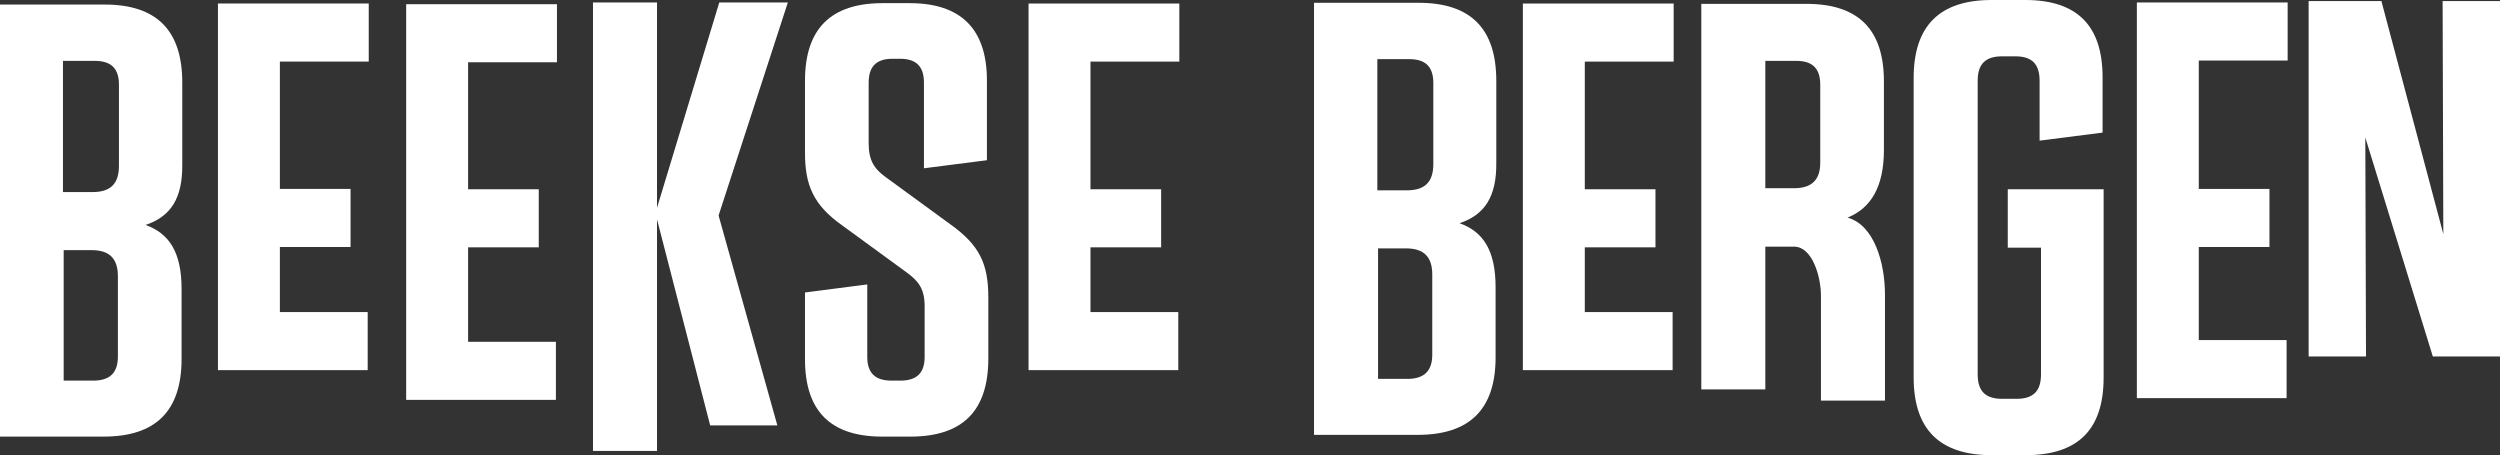 <?xml version="1.0" encoding="utf-8"?>
<!-- Generator: Adobe Illustrator 21.1.0, SVG Export Plug-In . SVG Version: 6.00 Build 0)  -->
<svg version="1.1" id="Laag_1" xmlns="http://www.w3.org/2000/svg" xmlns:xlink="http://www.w3.org/1999/xlink" x="0px" y="0px"
	 viewBox="0 0 714.6 130.1" style="enable-background:new 0 0 714.6 130.1;" xml:space="preserve">
<rect x="0" y="0" width="714.6" height="130.1" fill="#333333" stroke="none"/>
<style type="text/css">
	.st0{fill:#FFFFFF;}
</style>
<g>
	<path class="st0" d="M336.7,0.6"/>
	<path class="st0" d="M538.8,84.2v30.3h-18.3V84.5c0-5.3-2.4-14-7.7-14h-8.2v40.8l-18.3,0V1.1l30,0c14.9,0,22.2,7.3,22.2,22.2v19.5
		c0,10.6-3.7,16.7-10.4,19.4C535.7,64.3,538.8,75.1,538.8,84.2z M513.5,17.4h-8.9v36.4h8.2c5.1,0,7.5-2.4,7.5-7.3V24.2
		C520.3,19.6,518.1,17.4,513.5,17.4z"/>
	<path class="st0" d="M573.9,70.8V54.1h27.4v53.8c0,14.9-7.3,22.2-22.3,22.2h-9.7c-14.9,0-22.3-7.4-22.3-22.2V22.3
		c0-14.9,7.4-22.3,22.3-22.3h9.6C593.8,0,601,7.4,601,22.1v15.8l-18,2.3V23.1c0-4.8-2.2-7-6.9-7h-3.8c-4.8,0-7,2.2-7,7V107
		c0,4.8,2.2,7,7,7h4.1c4.8,0,7-2.2,7-7V70.8H573.9z"/>
	<path class="st0" d="M698.2,0.3h16.4v101.6h-19.2l-19.3-62.6l0.2,62.6h-16.4V0.3h20.8l17.7,66.6L698.2,0.3z"/>
	<path class="st0" d="M417.2,63.8c6.7,2.4,10.3,7.7,10.3,18.3v20c0,14.9-7.4,22.2-22.3,22.2l-29.6,0V0.8l29.9,0
		c14.9,0,22.2,7.4,22.2,22.3v23.4C427.8,56.2,424.4,61.4,417.2,63.8z M409.4,101.4V78.5c0-5.1-2.4-7.5-7.5-7.5h-8v37.3h8.7
		C407.1,108.2,409.4,106,409.4,101.4z M393.8,54.4h8.4c5.1,0,7.5-2.4,7.5-7.5V23.7c0-4.6-2.2-6.8-6.9-6.8h-9.1V54.4z"/>
	<path class="st0" d="M41.6,64.3c6.7,2.4,10.3,7.7,10.3,18.3v20c0,14.9-7.4,22.2-22.3,22.2l-29.6,0V1.3l29.9,0
		c14.9,0,22.2,7.4,22.2,22.3V47C52.2,56.7,48.8,61.9,41.6,64.3z M33.7,101.9V79c0-5.1-2.4-7.5-7.5-7.5h-8v37.3h8.7
		C31.5,108.7,33.7,106.5,33.7,101.9z M18.1,54.9h8.4c5.1,0,7.5-2.4,7.5-7.5V24.2c0-4.6-2.2-6.8-6.9-6.8h-9.1V54.9z"/>
	<path class="st0" d="M62.3,105.8V1h43.1v16.6H80V54h20.2v16.6H80v18.6h25.1v16.6H62.3z"/>
	<path class="st0" d="M294,105.8V1h43.1v16.6h-25.4v36.5h20.2v16.6h-20.2v18.5h25.1v16.6H294z"/>
	<path class="st0" d="M435.3,105.8V1h43.1v16.6H453v36.5h20.2v16.6H453v18.5h25.1v16.6H435.3z"/>
	<path class="st0" d="M116.1,114.3V1.2h43.1v16.6h-25.4v36.3H154v16.6h-20.2v27h25.1v16.6H116.1z"/>
	<path class="st0" d="M225.2,0.7l-19.8,60.9l16.8,60h-19.2l-15.2-58.9v66.2h-18.3V0.7h18.3v58.7l17.8-58.7H225.2z"/>
	<path class="st0" d="M282.5,85v17.5c0,14.9-7.3,22.3-22.3,22.3h-8c-14.9,0-22.1-7.4-22.1-22.1V83.6l17.8-2.3V102
		c0,4.6,2.2,6.8,7,6.8h2.4c4.8,0,7-2.2,7-6.8V87.6c0-5-1.7-7.2-5.1-9.7l-18.5-13.5c-8.2-5.8-10.6-11.5-10.6-20.7V23.1
		c0-14.9,7.4-22.2,22.2-22.2h7.7c14.7,0,22.1,7.4,22.1,22.1v22.8l-18,2.3V23.6c0-4.6-2.2-6.8-6.8-6.8h-2.2c-4.6,0-6.8,2.2-6.8,6.8
		V41c0,5,1.7,7.4,5.1,9.8l18.5,13.5C279.9,70.1,282.5,75.3,282.5,85z"/>
	<path class="st0" d="M610.8,113.8V0.7h43.1v16.6h-25.4V54h20.2v16.6h-20.2v26.6h25.1v16.6H610.8z"/>
</g>
</svg>
